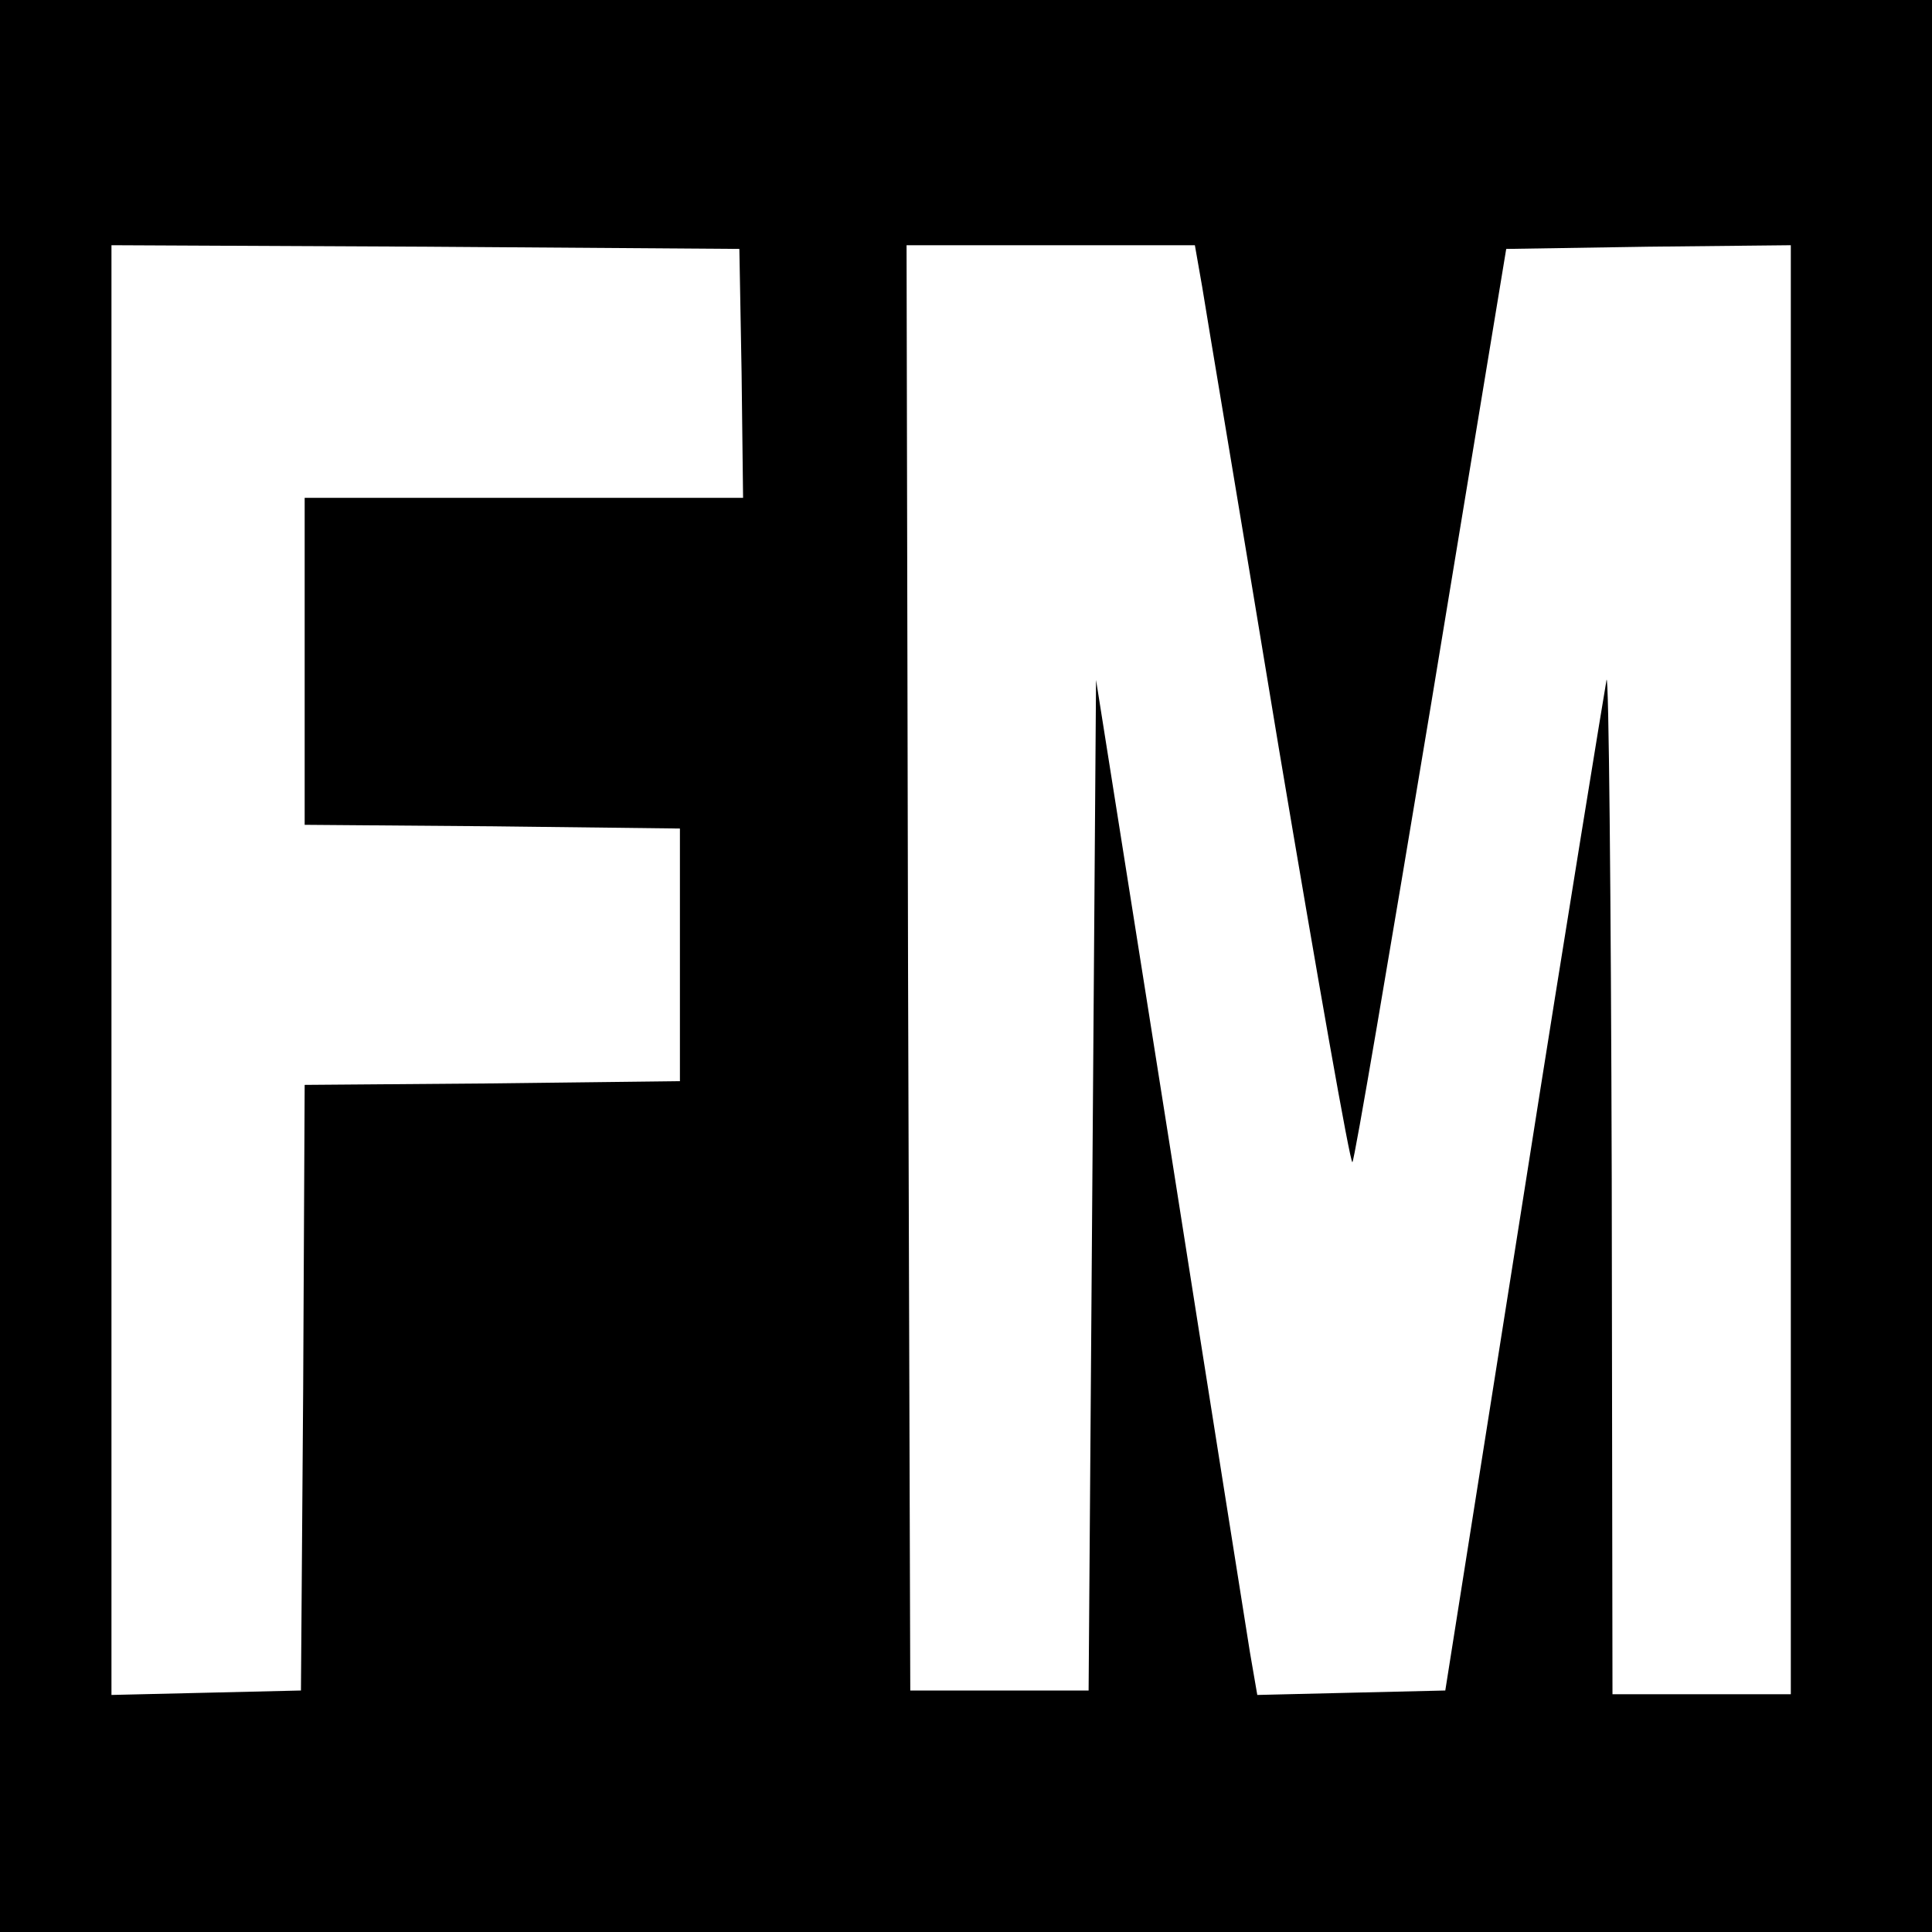 <?xml version="1.0" standalone="no"?>
<!DOCTYPE svg PUBLIC "-//W3C//DTD SVG 20010904//EN"
 "http://www.w3.org/TR/2001/REC-SVG-20010904/DTD/svg10.dtd">
<svg version="1.0" xmlns="http://www.w3.org/2000/svg"
 width="260pt" height="260pt" viewBox="0 0 260 260"
 preserveAspectRatio="xMidYMid meet">
<g transform="translate(0,260) scale(0.1,-0.1)"
fill="#000000" stroke="none">
<path d="M0 1300 l0 -1300 1300 0 1300 0 0 1300 0 1300 -1300 0 -1300 0 0
-1300z m998 798 l2 -168 -295 0 -295 0 0 -220 0 -220 253 -2 252 -3 0 -170 0
-170 -252 -3 -253 -2 -2 -408 -3 -407 -127 -3 -128 -3 0 976 0 975 423 -2 422
-3 3 -167z m620 115 c5 -32 52 -311 103 -620 52 -309 96 -559 99 -557 3 3 50
281 106 617 l101 612 191 3 192 2 0 -975 0 -975 -120 0 -120 0 -1 693 c-1 380
-4 683 -7 672 -2 -11 -53 -321 -111 -690 l-106 -670 -127 -3 -126 -3 -10 58
c-5 32 -54 339 -108 683 l-99 625 -5 -680 -5 -680 -120 0 -120 0 -3 973 -2
972 194 0 194 0 10 -57z"/>
</g>
</svg>
